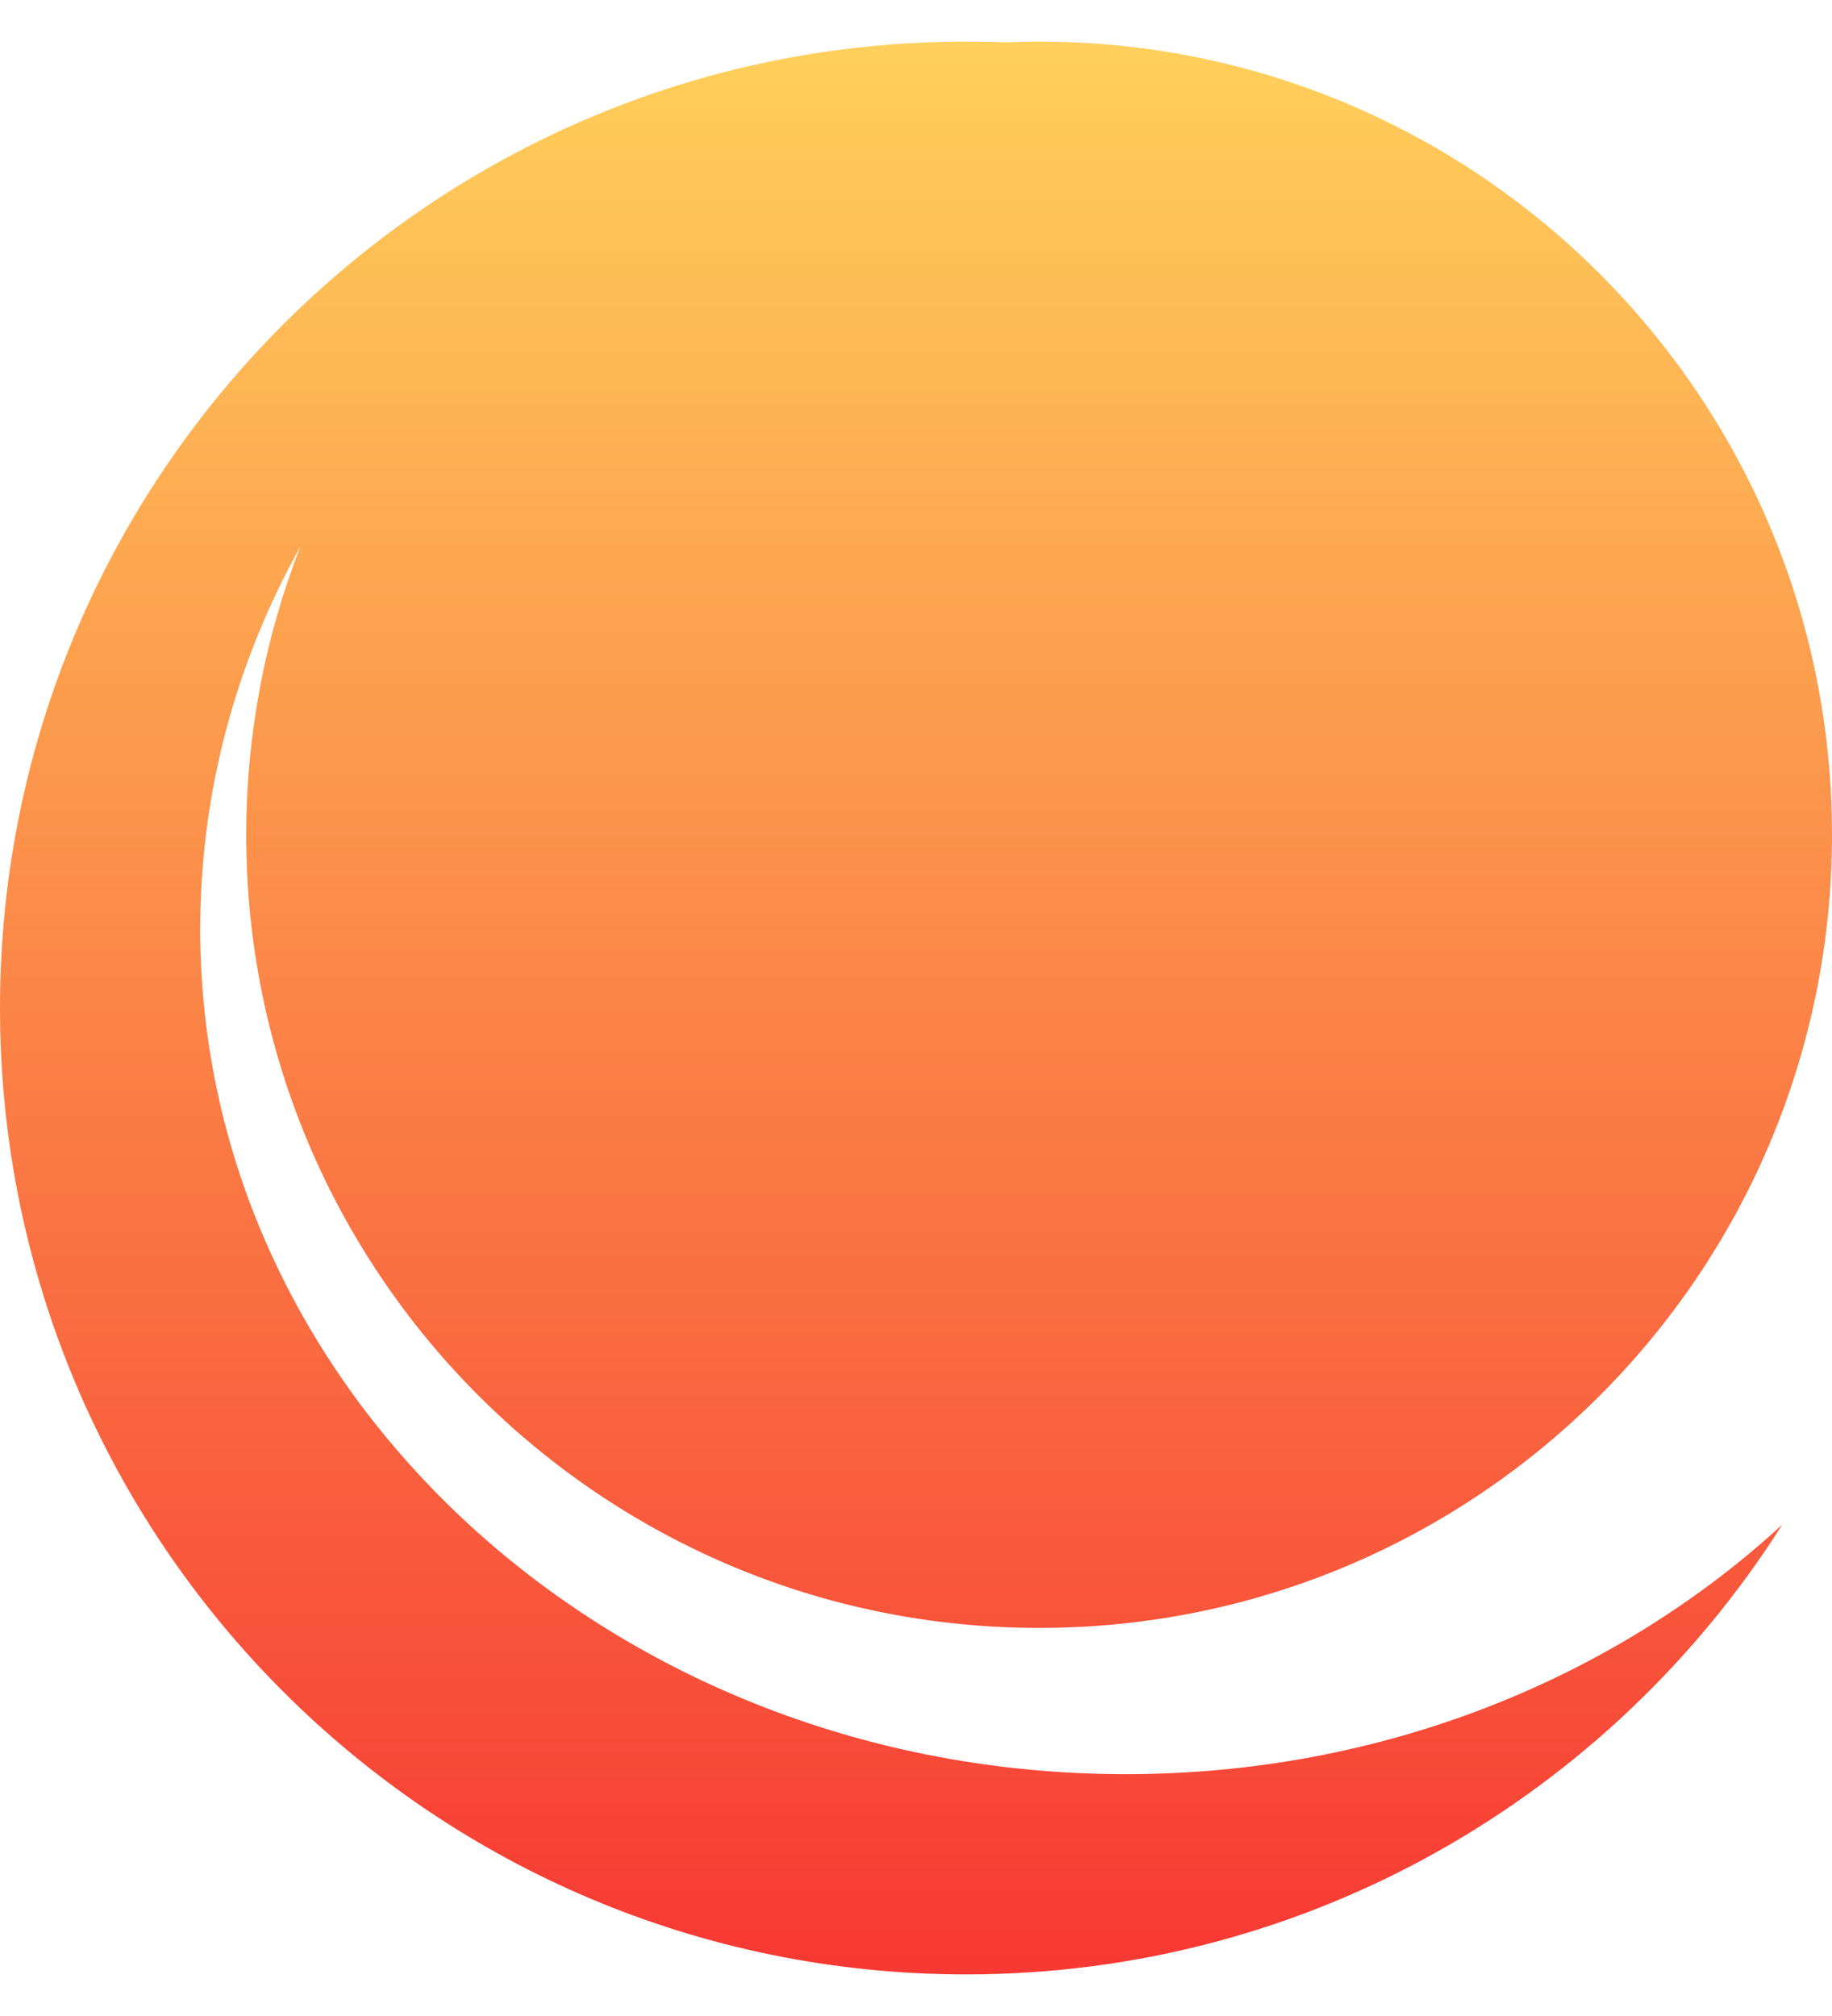 <svg width="20" height="22" viewBox="0 0 20 22" fill="none" xmlns="http://www.w3.org/2000/svg">
<path d="M11.345 0.454C16.125 0.454 20 4.329 20 9.109C20 13.889 16.125 17.765 11.345 17.765C6.564 17.765 2.688 13.889 2.688 9.109C2.689 7.999 2.899 6.938 3.28 5.962C2.581 7.216 2.186 8.635 2.186 10.138C2.186 15.232 6.709 19.361 12.29 19.361C15.092 19.361 17.627 18.319 19.457 16.638C17.587 19.587 14.297 21.546 10.547 21.546C4.722 21.546 0 16.825 0 11.001C0 5.176 4.722 0.454 10.547 0.454C10.695 0.454 10.843 0.456 10.989 0.462C11.107 0.458 11.226 0.454 11.345 0.454Z" fill="url(#paint0_linear_3732_80620)"/>
<defs>
<linearGradient id="paint0_linear_3732_80620" x1="10" y1="0.454" x2="10" y2="21.546" gradientUnits="userSpaceOnUse">
<stop stop-color="#FFD05B"/>
<stop offset="1" stop-color="#F73833"/>
</linearGradient>
</defs>
</svg>

